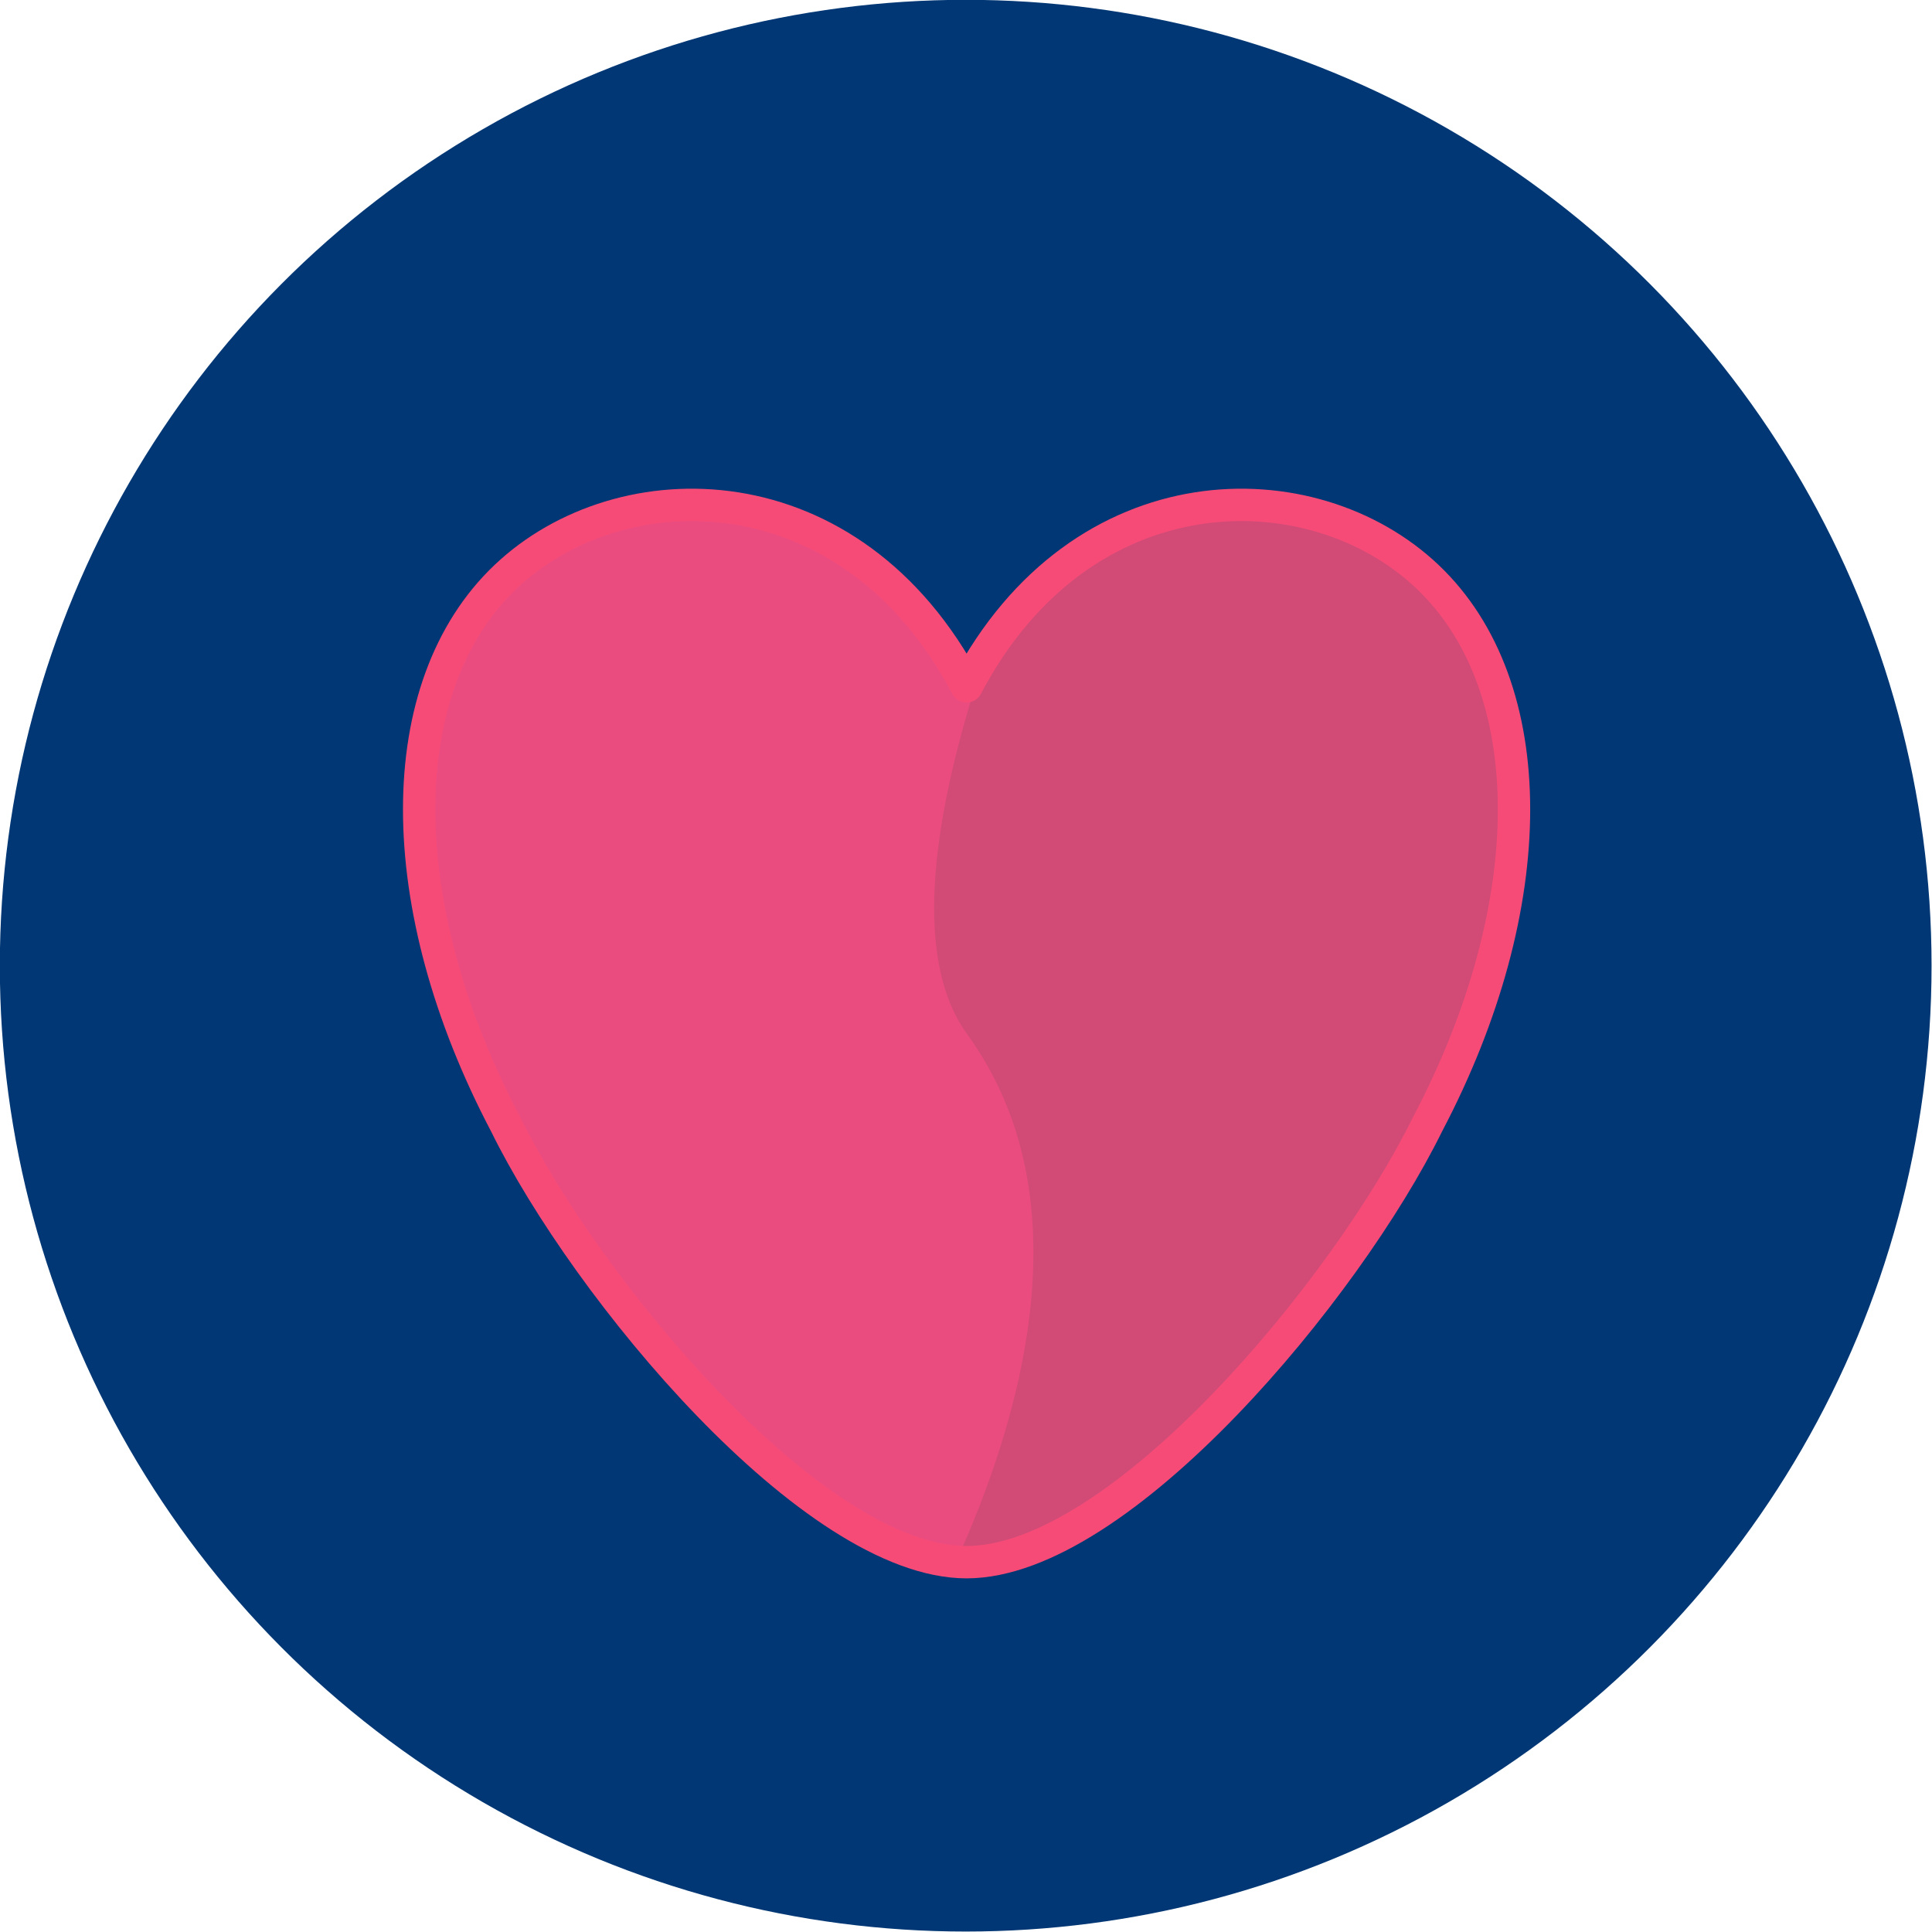 <?xml version="1.0" standalone="no"?>
<!DOCTYPE svg PUBLIC "-//W3C//DTD SVG 1.1//EN" "http://www.w3.org/Graphics/SVG/1.1/DTD/svg11.dtd">
<svg width="100%" height="100%" viewBox="0 0 120 120" version="1.1" xmlns="http://www.w3.org/2000/svg" xmlns:xlink="http://www.w3.org/1999/xlink" xml:space="preserve" style="fill-rule:evenodd;clip-rule:evenodd;stroke-linejoin:round;stroke-miterlimit:1.414;">
    <g transform="matrix(2.09,0,0,2.09,-77.355,-78.85)">
        <circle cx="65.711" cy="66.426" r="28.704" style="fill:rgb(0,55,116);"/>
    </g>
    <g transform="matrix(2.03,0,0,2.03,-86.016,-75.325)">
        <path d="M71.947,58.104C75.473,51.404 82.526,51.404 86.052,54.754C89.578,58.104 89.578,64.804 86.052,71.504C83.583,76.529 76.649,84.904 71.947,84.904C67.245,84.904 60.31,76.529 57.842,71.504C54.316,64.804 54.316,58.104 57.842,54.754C61.368,51.404 68.421,51.404 71.947,58.104Z" style="fill:rgb(210,75,119);"/>
        <clipPath id="_clip1">
            <path d="M71.947,58.104C75.473,51.404 82.526,51.404 86.052,54.754C89.578,58.104 89.578,64.804 86.052,71.504C83.583,76.529 76.649,84.904 71.947,84.904C67.245,84.904 60.31,76.529 57.842,71.504C54.316,64.804 54.316,58.104 57.842,54.754C61.368,51.404 68.421,51.404 71.947,58.104Z"/>
        </clipPath>
        <g clip-path="url(#_clip1)">
            <g transform="matrix(0.493,0,0,0.493,42.383,36.489)">
                <path d="M72.991,15.95C72.991,15.95 51.329,53.461 60,65.432C73.298,83.789 50.104,113.838 50.104,113.838L12.923,108.077L12.436,14.594L72.991,15.95Z" style="fill:rgb(235,76,128);"/>
            </g>
        </g>
        <path d="M71.947,58.104C75.473,51.404 82.526,51.404 86.052,54.754C89.578,58.104 89.578,64.804 86.052,71.504C83.583,76.529 76.649,84.904 71.947,84.904C67.245,84.904 60.31,76.529 57.842,71.504C54.316,64.804 54.316,58.104 57.842,54.754C61.368,51.404 68.421,51.404 71.947,58.104Z" style="fill:none;stroke-width:0.99px;stroke:rgb(247,75,119);"/>
    </g>
</svg>
